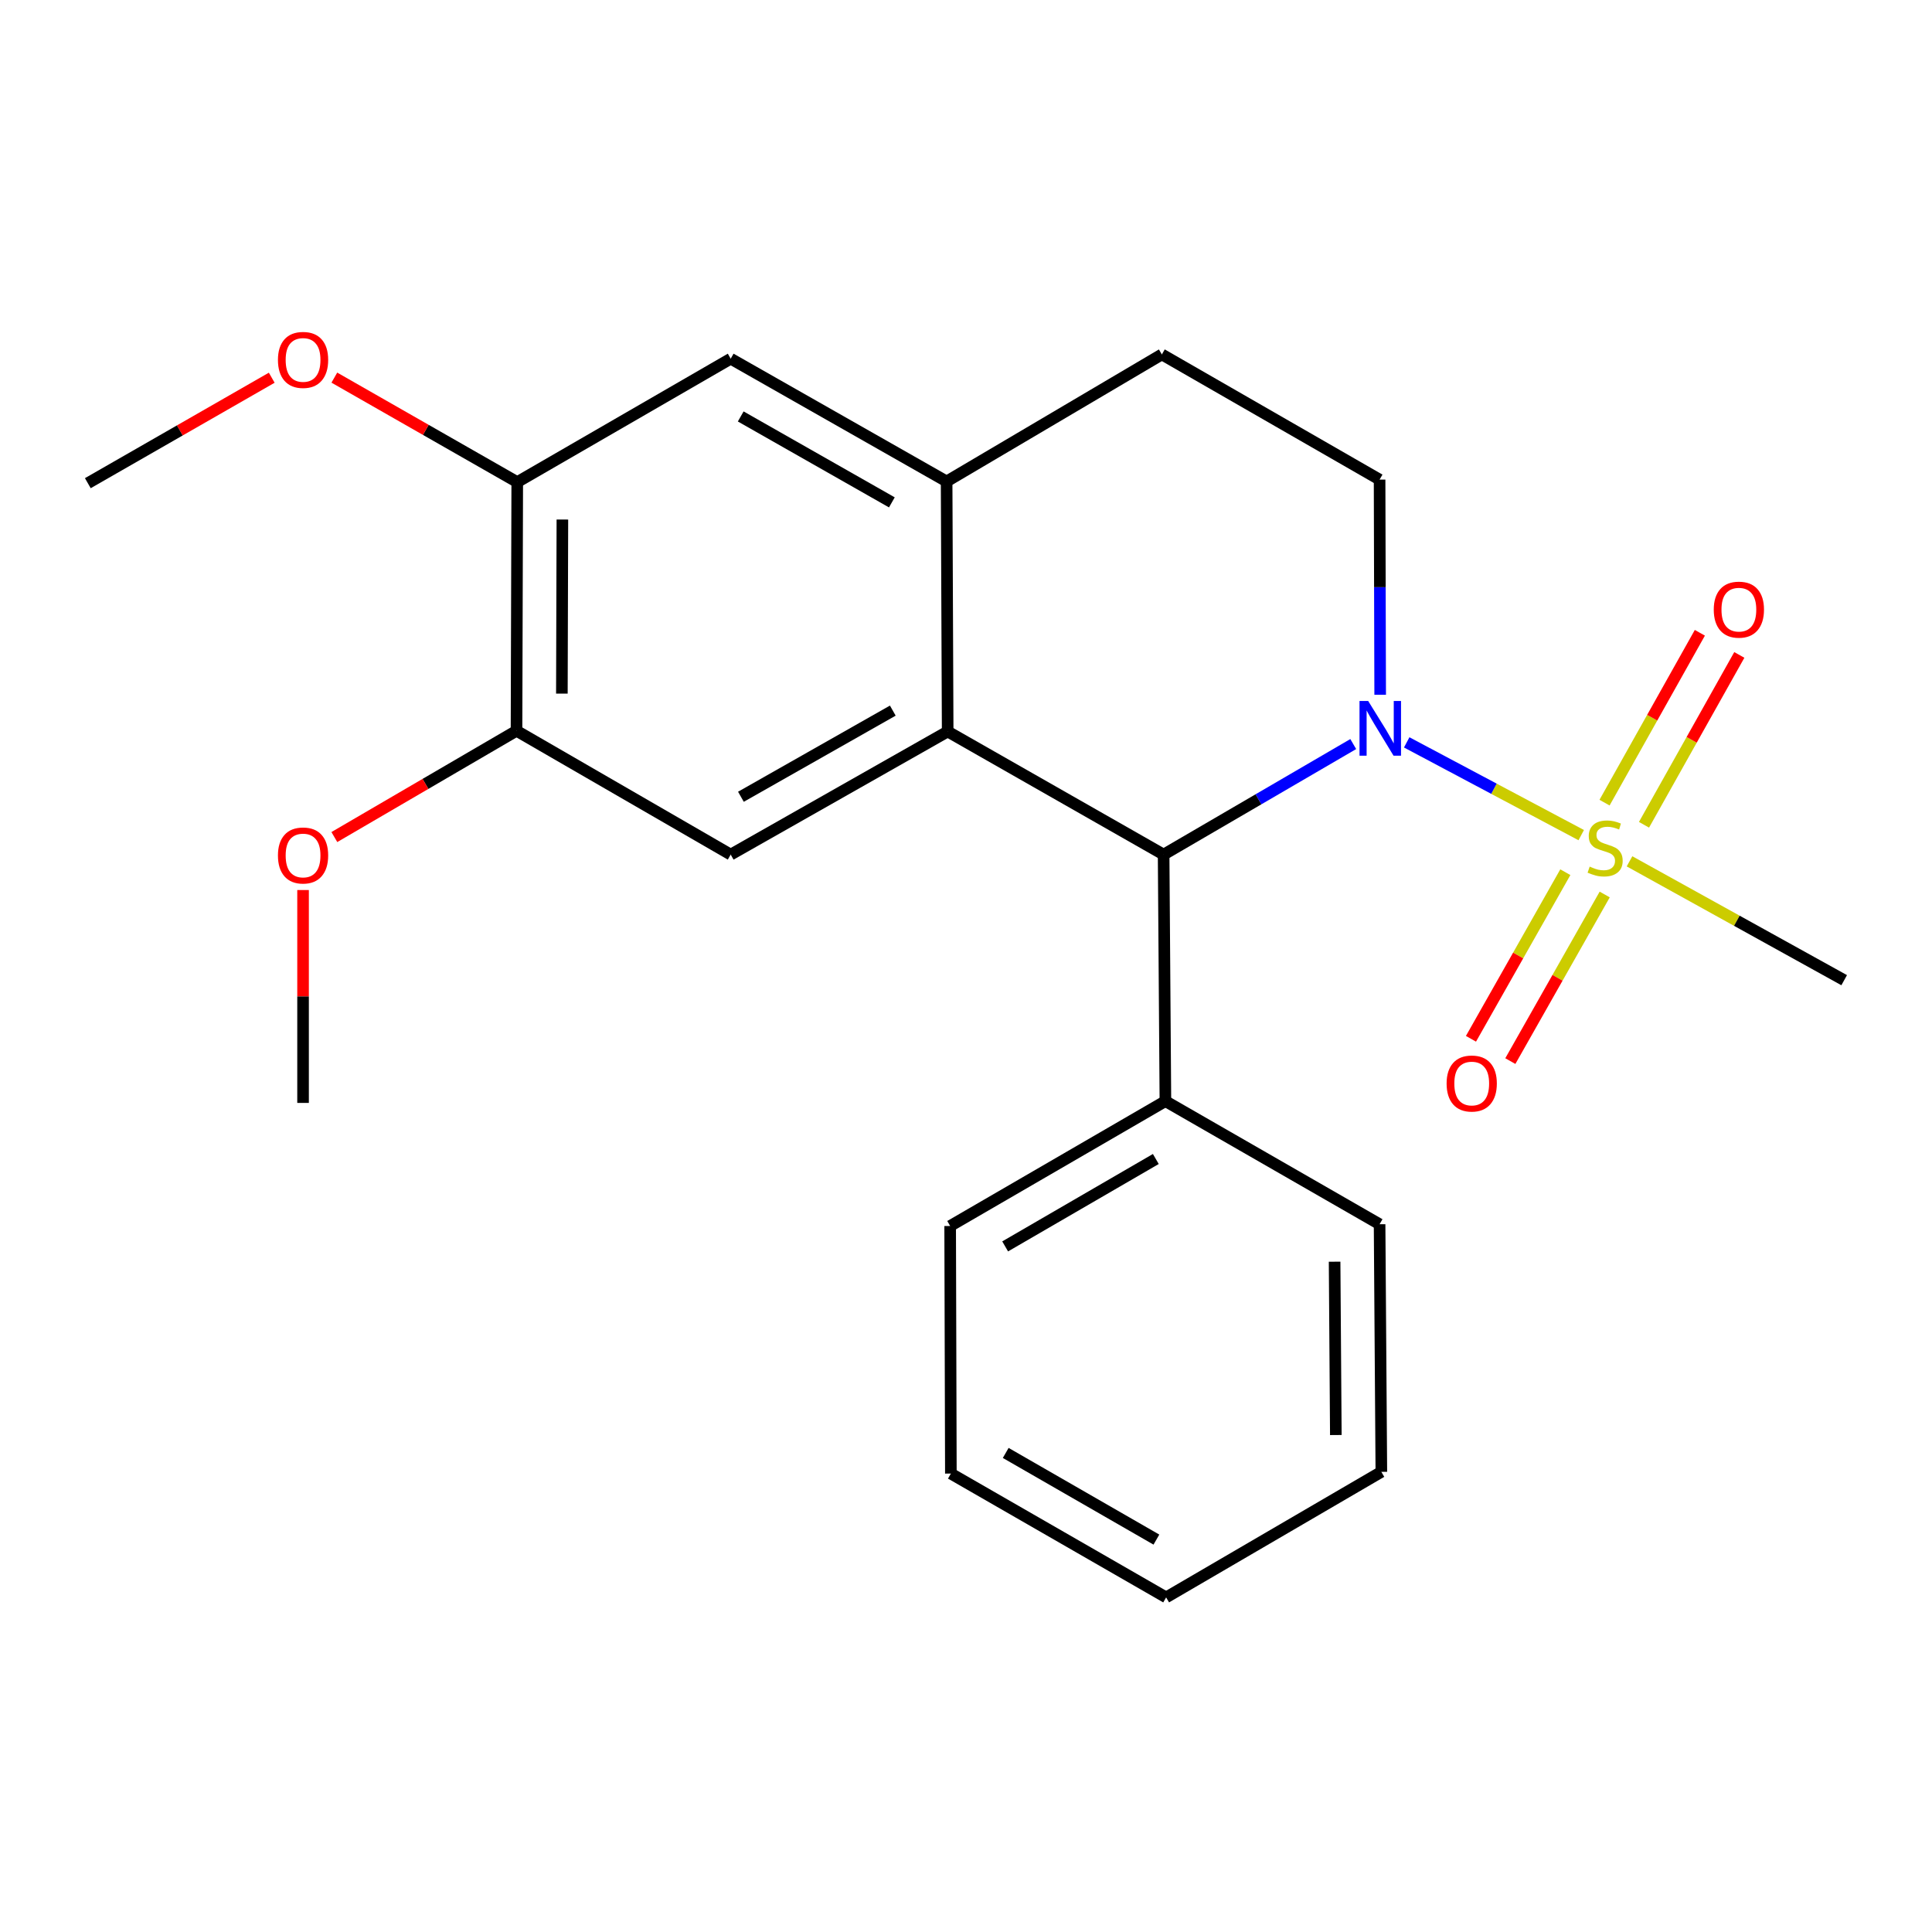 <?xml version='1.0' encoding='iso-8859-1'?>
<svg version='1.1' baseProfile='full'
              xmlns='http://www.w3.org/2000/svg'
                      xmlns:rdkit='http://www.rdkit.org/xml'
                      xmlns:xlink='http://www.w3.org/1999/xlink'
                  xml:space='preserve'
width='1000px' height='1000px' viewBox='0 0 1000 1000'>
<!-- END OF HEADER -->
<rect style='opacity:1.0;fill:#FFFFFF;stroke:none' width='1000' height='1000' x='0' y='0'> </rect>
<path class='bond-0' d='M 818.44,432.257 L 773.274,408.253' style='fill:none;fill-rule:evenodd;stroke:#CCCC00;stroke-width:6px;stroke-linecap:butt;stroke-linejoin:miter;stroke-opacity:1' />
<path class='bond-0' d='M 773.274,408.253 L 728.108,384.249' style='fill:none;fill-rule:evenodd;stroke:#0000FF;stroke-width:6px;stroke-linecap:butt;stroke-linejoin:miter;stroke-opacity:1' />
<path class='bond-9' d='M 850.935,426.908 L 875.602,382.949' style='fill:none;fill-rule:evenodd;stroke:#CCCC00;stroke-width:6px;stroke-linecap:butt;stroke-linejoin:miter;stroke-opacity:1' />
<path class='bond-9' d='M 875.602,382.949 L 900.269,338.989' style='fill:none;fill-rule:evenodd;stroke:#FF0000;stroke-width:6px;stroke-linecap:butt;stroke-linejoin:miter;stroke-opacity:1' />
<path class='bond-9' d='M 830.51,415.447 L 855.176,371.487' style='fill:none;fill-rule:evenodd;stroke:#CCCC00;stroke-width:6px;stroke-linecap:butt;stroke-linejoin:miter;stroke-opacity:1' />
<path class='bond-9' d='M 855.176,371.487 L 879.843,327.528' style='fill:none;fill-rule:evenodd;stroke:#FF0000;stroke-width:6px;stroke-linecap:butt;stroke-linejoin:miter;stroke-opacity:1' />
<path class='bond-10' d='M 810.213,451.445 L 785.79,494.561' style='fill:none;fill-rule:evenodd;stroke:#CCCC00;stroke-width:6px;stroke-linecap:butt;stroke-linejoin:miter;stroke-opacity:1' />
<path class='bond-10' d='M 785.79,494.561 L 761.368,537.676' style='fill:none;fill-rule:evenodd;stroke:#FF0000;stroke-width:6px;stroke-linecap:butt;stroke-linejoin:miter;stroke-opacity:1' />
<path class='bond-10' d='M 830.592,462.989 L 806.169,506.104' style='fill:none;fill-rule:evenodd;stroke:#CCCC00;stroke-width:6px;stroke-linecap:butt;stroke-linejoin:miter;stroke-opacity:1' />
<path class='bond-10' d='M 806.169,506.104 L 781.747,549.22' style='fill:none;fill-rule:evenodd;stroke:#FF0000;stroke-width:6px;stroke-linecap:butt;stroke-linejoin:miter;stroke-opacity:1' />
<path class='bond-13' d='M 843.431,445.819 L 898.988,476.581' style='fill:none;fill-rule:evenodd;stroke:#CCCC00;stroke-width:6px;stroke-linecap:butt;stroke-linejoin:miter;stroke-opacity:1' />
<path class='bond-13' d='M 898.988,476.581 L 954.545,507.342' style='fill:none;fill-rule:evenodd;stroke:#000000;stroke-width:6px;stroke-linecap:butt;stroke-linejoin:miter;stroke-opacity:1' />
<path class='bond-2' d='M 700.439,385.126 L 651.363,413.73' style='fill:none;fill-rule:evenodd;stroke:#0000FF;stroke-width:6px;stroke-linecap:butt;stroke-linejoin:miter;stroke-opacity:1' />
<path class='bond-2' d='M 651.363,413.73 L 602.287,442.334' style='fill:none;fill-rule:evenodd;stroke:#000000;stroke-width:6px;stroke-linecap:butt;stroke-linejoin:miter;stroke-opacity:1' />
<path class='bond-5' d='M 714.376,359.597 L 714.224,303.923' style='fill:none;fill-rule:evenodd;stroke:#0000FF;stroke-width:6px;stroke-linecap:butt;stroke-linejoin:miter;stroke-opacity:1' />
<path class='bond-5' d='M 714.224,303.923 L 714.072,248.248' style='fill:none;fill-rule:evenodd;stroke:#000000;stroke-width:6px;stroke-linecap:butt;stroke-linejoin:miter;stroke-opacity:1' />
<path class='bond-1' d='M 490.514,378.628 L 602.287,442.334' style='fill:none;fill-rule:evenodd;stroke:#000000;stroke-width:6px;stroke-linecap:butt;stroke-linejoin:miter;stroke-opacity:1' />
<path class='bond-4' d='M 490.514,378.628 L 378.208,442.334' style='fill:none;fill-rule:evenodd;stroke:#000000;stroke-width:6px;stroke-linecap:butt;stroke-linejoin:miter;stroke-opacity:1' />
<path class='bond-4' d='M 462.112,367.812 L 383.498,412.406' style='fill:none;fill-rule:evenodd;stroke:#000000;stroke-width:6px;stroke-linecap:butt;stroke-linejoin:miter;stroke-opacity:1' />
<path class='bond-23' d='M 490.514,378.628 L 489.968,249.198' style='fill:none;fill-rule:evenodd;stroke:#000000;stroke-width:6px;stroke-linecap:butt;stroke-linejoin:miter;stroke-opacity:1' />
<path class='bond-12' d='M 602.287,442.334 L 603.211,569.942' style='fill:none;fill-rule:evenodd;stroke:#000000;stroke-width:6px;stroke-linecap:butt;stroke-linejoin:miter;stroke-opacity:1' />
<path class='bond-3' d='M 489.968,249.198 L 601.376,183.449' style='fill:none;fill-rule:evenodd;stroke:#000000;stroke-width:6px;stroke-linecap:butt;stroke-linejoin:miter;stroke-opacity:1' />
<path class='bond-7' d='M 489.968,249.198 L 378.208,185.661' style='fill:none;fill-rule:evenodd;stroke:#000000;stroke-width:6px;stroke-linecap:butt;stroke-linejoin:miter;stroke-opacity:1' />
<path class='bond-7' d='M 461.628,260.029 L 383.397,215.553' style='fill:none;fill-rule:evenodd;stroke:#000000;stroke-width:6px;stroke-linecap:butt;stroke-linejoin:miter;stroke-opacity:1' />
<path class='bond-6' d='M 378.208,442.334 L 267.347,378.251' style='fill:none;fill-rule:evenodd;stroke:#000000;stroke-width:6px;stroke-linecap:butt;stroke-linejoin:miter;stroke-opacity:1' />
<path class='bond-11' d='M 714.072,248.248 L 601.376,183.449' style='fill:none;fill-rule:evenodd;stroke:#000000;stroke-width:6px;stroke-linecap:butt;stroke-linejoin:miter;stroke-opacity:1' />
<path class='bond-14' d='M 267.347,378.251 L 220.204,405.756' style='fill:none;fill-rule:evenodd;stroke:#000000;stroke-width:6px;stroke-linecap:butt;stroke-linejoin:miter;stroke-opacity:1' />
<path class='bond-14' d='M 220.204,405.756 L 173.06,433.261' style='fill:none;fill-rule:evenodd;stroke:#FF0000;stroke-width:6px;stroke-linecap:butt;stroke-linejoin:miter;stroke-opacity:1' />
<path class='bond-24' d='M 267.347,378.251 L 267.724,249.537' style='fill:none;fill-rule:evenodd;stroke:#000000;stroke-width:6px;stroke-linecap:butt;stroke-linejoin:miter;stroke-opacity:1' />
<path class='bond-24' d='M 290.825,359.012 L 291.089,268.912' style='fill:none;fill-rule:evenodd;stroke:#000000;stroke-width:6px;stroke-linecap:butt;stroke-linejoin:miter;stroke-opacity:1' />
<path class='bond-8' d='M 378.208,185.661 L 267.724,249.537' style='fill:none;fill-rule:evenodd;stroke:#000000;stroke-width:6px;stroke-linecap:butt;stroke-linejoin:miter;stroke-opacity:1' />
<path class='bond-15' d='M 267.724,249.537 L 220.389,222.497' style='fill:none;fill-rule:evenodd;stroke:#000000;stroke-width:6px;stroke-linecap:butt;stroke-linejoin:miter;stroke-opacity:1' />
<path class='bond-15' d='M 220.389,222.497 L 173.054,195.457' style='fill:none;fill-rule:evenodd;stroke:#FF0000;stroke-width:6px;stroke-linecap:butt;stroke-linejoin:miter;stroke-opacity:1' />
<path class='bond-16' d='M 603.211,569.942 L 491.802,634.572' style='fill:none;fill-rule:evenodd;stroke:#000000;stroke-width:6px;stroke-linecap:butt;stroke-linejoin:miter;stroke-opacity:1' />
<path class='bond-16' d='M 598.252,599.896 L 520.267,645.137' style='fill:none;fill-rule:evenodd;stroke:#000000;stroke-width:6px;stroke-linecap:butt;stroke-linejoin:miter;stroke-opacity:1' />
<path class='bond-17' d='M 603.211,569.942 L 714.072,633.662' style='fill:none;fill-rule:evenodd;stroke:#000000;stroke-width:6px;stroke-linecap:butt;stroke-linejoin:miter;stroke-opacity:1' />
<path class='bond-19' d='M 156.863,460.676 L 156.863,515.771' style='fill:none;fill-rule:evenodd;stroke:#FF0000;stroke-width:6px;stroke-linecap:butt;stroke-linejoin:miter;stroke-opacity:1' />
<path class='bond-19' d='M 156.863,515.771 L 156.863,570.866' style='fill:none;fill-rule:evenodd;stroke:#000000;stroke-width:6px;stroke-linecap:butt;stroke-linejoin:miter;stroke-opacity:1' />
<path class='bond-18' d='M 140.652,195.504 L 93.053,222.8' style='fill:none;fill-rule:evenodd;stroke:#FF0000;stroke-width:6px;stroke-linecap:butt;stroke-linejoin:miter;stroke-opacity:1' />
<path class='bond-18' d='M 93.053,222.8 L 45.455,250.096' style='fill:none;fill-rule:evenodd;stroke:#000000;stroke-width:6px;stroke-linecap:butt;stroke-linejoin:miter;stroke-opacity:1' />
<path class='bond-21' d='M 491.802,634.572 L 492.167,762.727' style='fill:none;fill-rule:evenodd;stroke:#000000;stroke-width:6px;stroke-linecap:butt;stroke-linejoin:miter;stroke-opacity:1' />
<path class='bond-20' d='M 714.072,633.662 L 714.983,761.829' style='fill:none;fill-rule:evenodd;stroke:#000000;stroke-width:6px;stroke-linecap:butt;stroke-linejoin:miter;stroke-opacity:1' />
<path class='bond-20' d='M 690.788,653.053 L 691.425,742.77' style='fill:none;fill-rule:evenodd;stroke:#000000;stroke-width:6px;stroke-linecap:butt;stroke-linejoin:miter;stroke-opacity:1' />
<path class='bond-22' d='M 714.983,761.829 L 603.588,826.811' style='fill:none;fill-rule:evenodd;stroke:#000000;stroke-width:6px;stroke-linecap:butt;stroke-linejoin:miter;stroke-opacity:1' />
<path class='bond-25' d='M 492.167,762.727 L 603.588,826.811' style='fill:none;fill-rule:evenodd;stroke:#000000;stroke-width:6px;stroke-linecap:butt;stroke-linejoin:miter;stroke-opacity:1' />
<path class='bond-25' d='M 520.557,752.036 L 598.552,796.895' style='fill:none;fill-rule:evenodd;stroke:#000000;stroke-width:6px;stroke-linecap:butt;stroke-linejoin:miter;stroke-opacity:1' />
<path  class='atom-0' d='M 822.815 448.554
Q 823.135 448.674, 824.455 449.234
Q 825.775 449.794, 827.215 450.154
Q 828.695 450.474, 830.135 450.474
Q 832.815 450.474, 834.375 449.194
Q 835.935 447.874, 835.935 445.594
Q 835.935 444.034, 835.135 443.074
Q 834.375 442.114, 833.175 441.594
Q 831.975 441.074, 829.975 440.474
Q 827.455 439.714, 825.935 438.994
Q 824.455 438.274, 823.375 436.754
Q 822.335 435.234, 822.335 432.674
Q 822.335 429.114, 824.735 426.914
Q 827.175 424.714, 831.975 424.714
Q 835.255 424.714, 838.975 426.274
L 838.055 429.354
Q 834.655 427.954, 832.095 427.954
Q 829.335 427.954, 827.815 429.114
Q 826.295 430.234, 826.335 432.194
Q 826.335 433.714, 827.095 434.634
Q 827.895 435.554, 829.015 436.074
Q 830.175 436.594, 832.095 437.194
Q 834.655 437.994, 836.175 438.794
Q 837.695 439.594, 838.775 441.234
Q 839.895 442.834, 839.895 445.594
Q 839.895 449.514, 837.255 451.634
Q 834.655 453.714, 830.295 453.714
Q 827.775 453.714, 825.855 453.154
Q 823.975 452.634, 821.735 451.714
L 822.815 448.554
' fill='#CCCC00'/>
<path  class='atom-1' d='M 708.163 362.815
L 717.443 377.815
Q 718.363 379.295, 719.843 381.975
Q 721.323 384.655, 721.403 384.815
L 721.403 362.815
L 725.163 362.815
L 725.163 391.135
L 721.283 391.135
L 711.323 374.735
Q 710.163 372.815, 708.923 370.615
Q 707.723 368.415, 707.363 367.735
L 707.363 391.135
L 703.683 391.135
L 703.683 362.815
L 708.163 362.815
' fill='#0000FF'/>
<path  class='atom-10' d='M 887.039 315.548
Q 887.039 308.748, 890.399 304.948
Q 893.759 301.148, 900.039 301.148
Q 906.319 301.148, 909.679 304.948
Q 913.039 308.748, 913.039 315.548
Q 913.039 322.428, 909.639 326.348
Q 906.239 330.228, 900.039 330.228
Q 893.799 330.228, 890.399 326.348
Q 887.039 322.468, 887.039 315.548
M 900.039 327.028
Q 904.359 327.028, 906.679 324.148
Q 909.039 321.228, 909.039 315.548
Q 909.039 309.988, 906.679 307.188
Q 904.359 304.348, 900.039 304.348
Q 895.719 304.348, 893.359 307.148
Q 891.039 309.948, 891.039 315.548
Q 891.039 321.268, 893.359 324.148
Q 895.719 327.028, 900.039 327.028
' fill='#FF0000'/>
<path  class='atom-11' d='M 748.761 560.823
Q 748.761 554.023, 752.121 550.223
Q 755.481 546.423, 761.761 546.423
Q 768.041 546.423, 771.401 550.223
Q 774.761 554.023, 774.761 560.823
Q 774.761 567.703, 771.361 571.623
Q 767.961 575.503, 761.761 575.503
Q 755.521 575.503, 752.121 571.623
Q 748.761 567.743, 748.761 560.823
M 761.761 572.303
Q 766.081 572.303, 768.401 569.423
Q 770.761 566.503, 770.761 560.823
Q 770.761 555.263, 768.401 552.463
Q 766.081 549.623, 761.761 549.623
Q 757.441 549.623, 755.081 552.423
Q 752.761 555.223, 752.761 560.823
Q 752.761 566.543, 755.081 569.423
Q 757.441 572.303, 761.761 572.303
' fill='#FF0000'/>
<path  class='atom-15' d='M 143.863 442.792
Q 143.863 435.992, 147.223 432.192
Q 150.583 428.392, 156.863 428.392
Q 163.143 428.392, 166.503 432.192
Q 169.863 435.992, 169.863 442.792
Q 169.863 449.672, 166.463 453.592
Q 163.063 457.472, 156.863 457.472
Q 150.623 457.472, 147.223 453.592
Q 143.863 449.712, 143.863 442.792
M 156.863 454.272
Q 161.183 454.272, 163.503 451.392
Q 165.863 448.472, 165.863 442.792
Q 165.863 437.232, 163.503 434.432
Q 161.183 431.592, 156.863 431.592
Q 152.543 431.592, 150.183 434.392
Q 147.863 437.192, 147.863 442.792
Q 147.863 448.512, 150.183 451.392
Q 152.543 454.272, 156.863 454.272
' fill='#FF0000'/>
<path  class='atom-16' d='M 143.863 186.288
Q 143.863 179.488, 147.223 175.688
Q 150.583 171.888, 156.863 171.888
Q 163.143 171.888, 166.503 175.688
Q 169.863 179.488, 169.863 186.288
Q 169.863 193.168, 166.463 197.088
Q 163.063 200.968, 156.863 200.968
Q 150.623 200.968, 147.223 197.088
Q 143.863 193.208, 143.863 186.288
M 156.863 197.768
Q 161.183 197.768, 163.503 194.888
Q 165.863 191.968, 165.863 186.288
Q 165.863 180.728, 163.503 177.928
Q 161.183 175.088, 156.863 175.088
Q 152.543 175.088, 150.183 177.888
Q 147.863 180.688, 147.863 186.288
Q 147.863 192.008, 150.183 194.888
Q 152.543 197.768, 156.863 197.768
' fill='#FF0000'/>
</svg>

